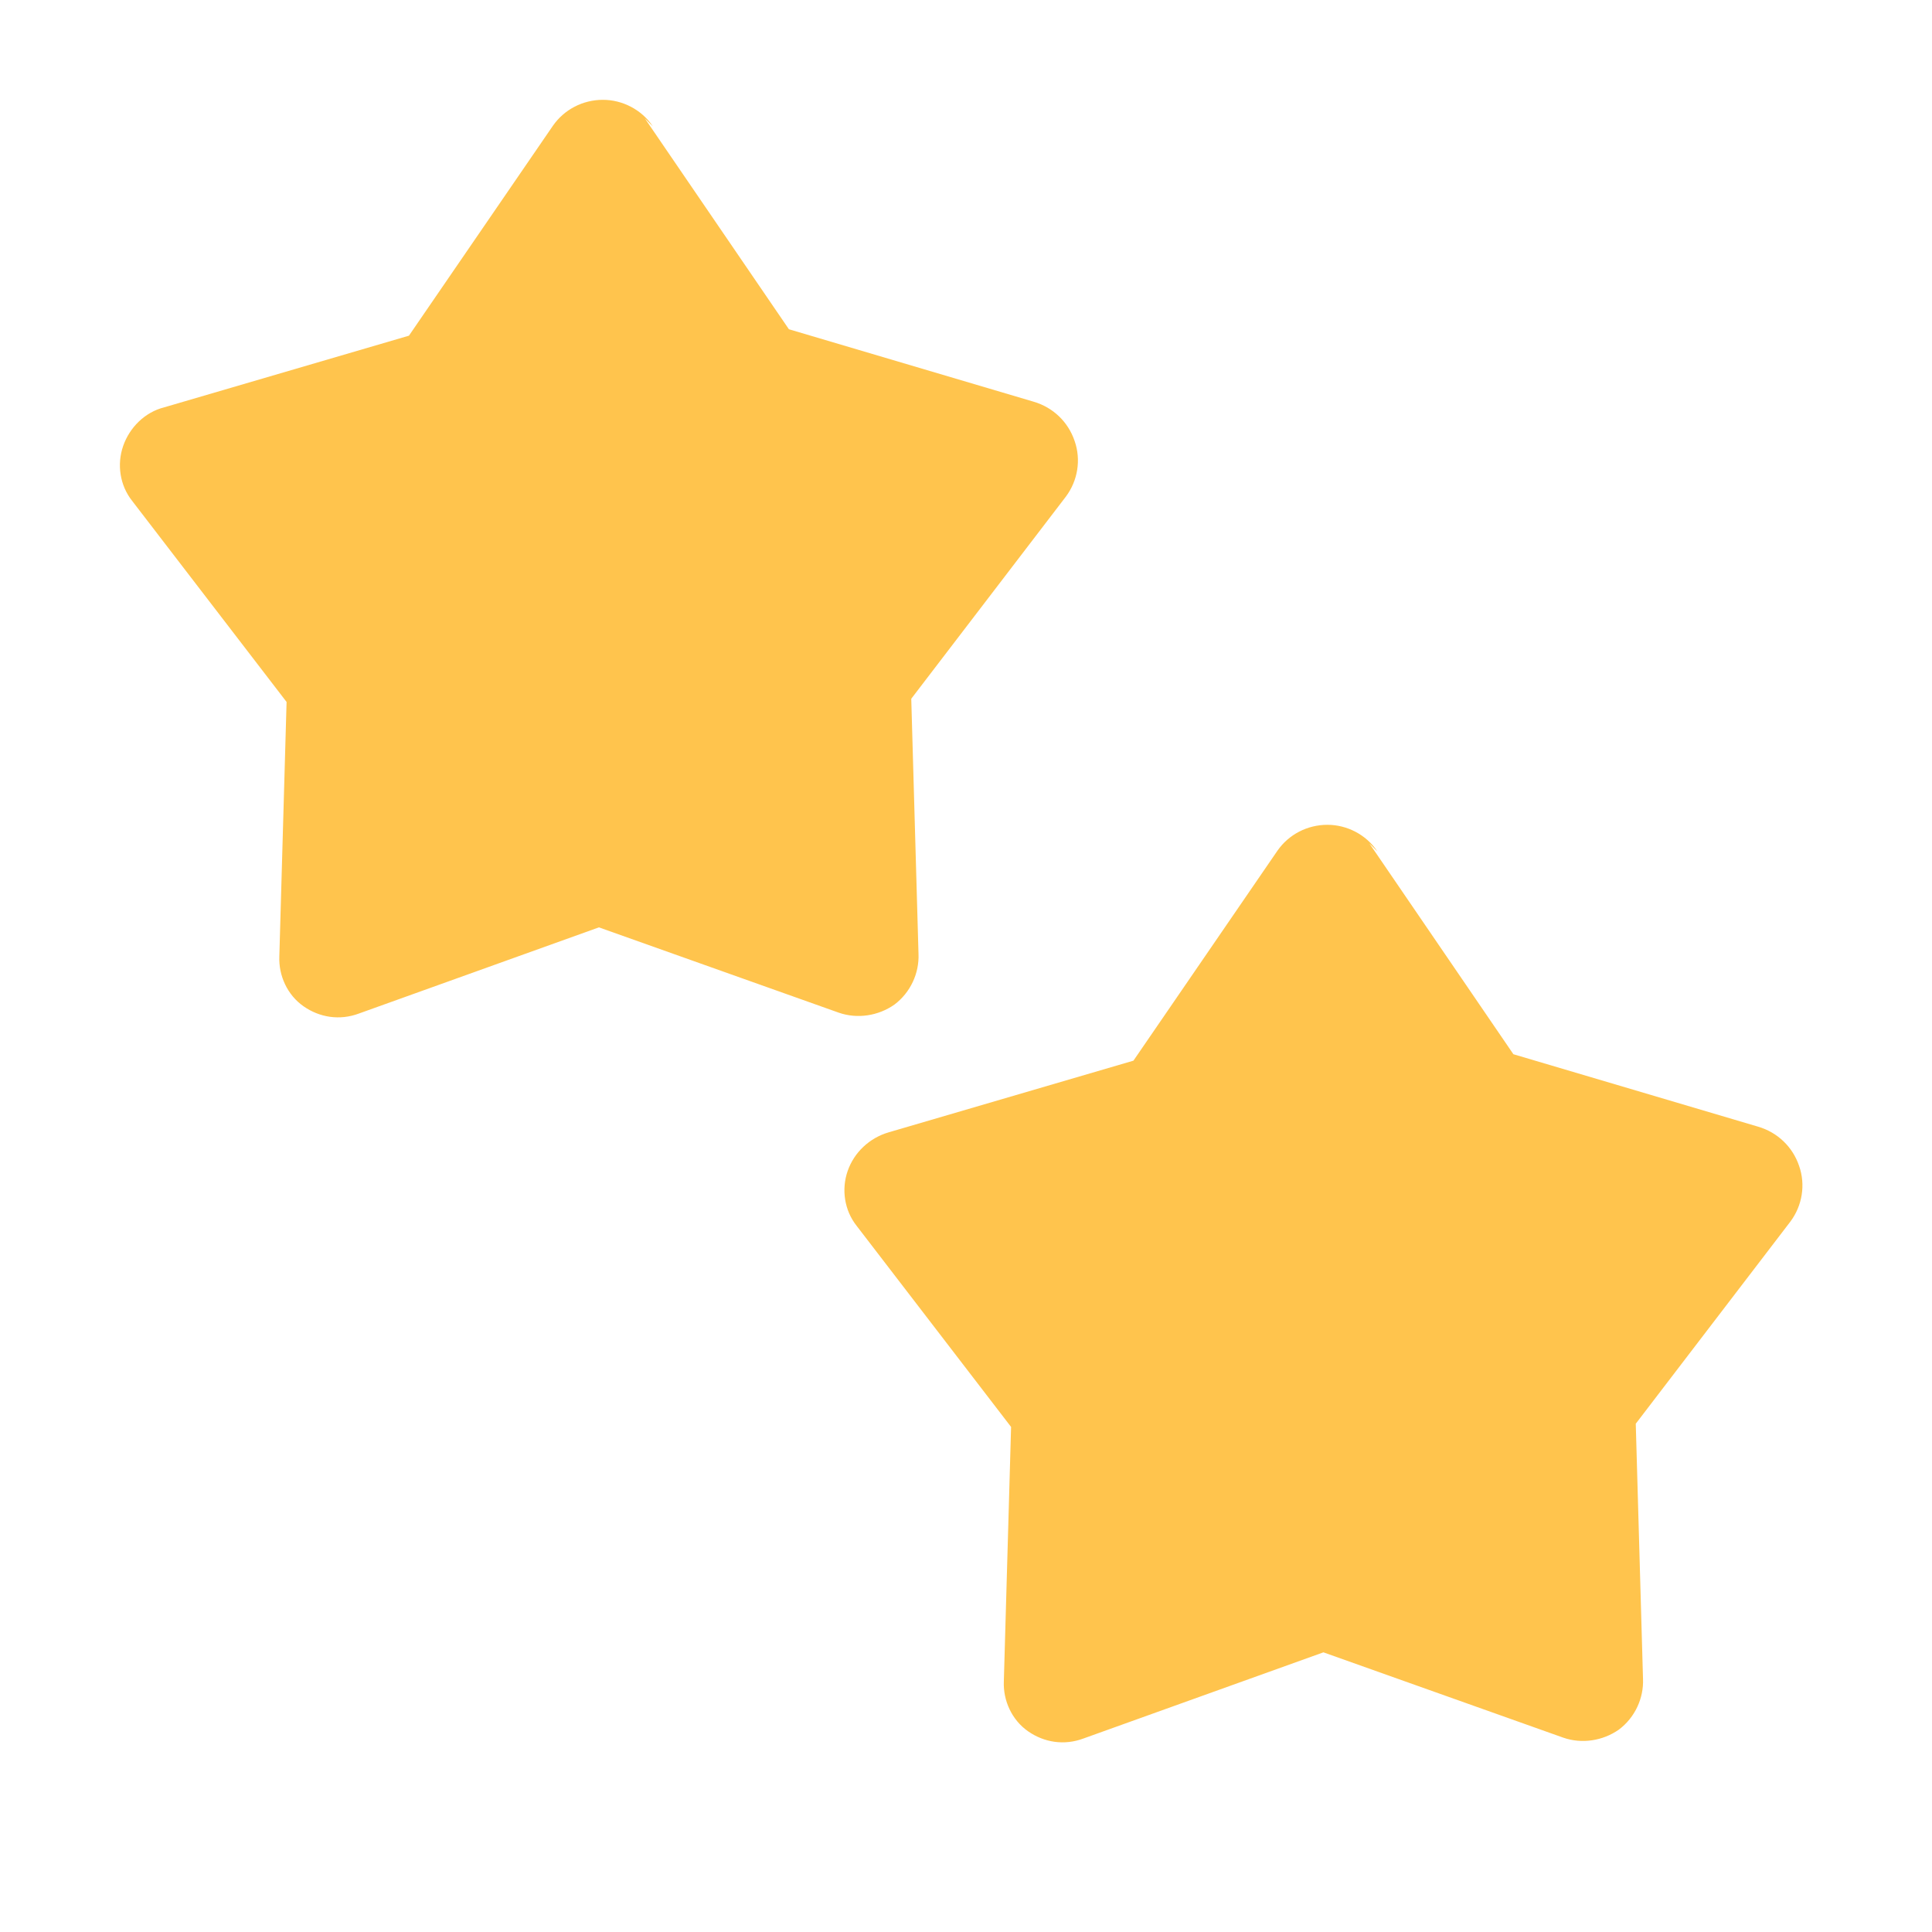 <svg xmlns="http://www.w3.org/2000/svg" viewBox="0 0 24 24"><g fill="#FFC44D"><path d="M8.11 1.57c-.14-.21-.38-.33-.62-.33 -.25 0-.48.12-.62.32L5.08 4.17l-3.04.89c-.24.06-.43.25-.51.48 -.08.23-.04.49.11.68l1.92 2.5 -.09 3.16c-.01.24.1.48.3.62 .2.14.45.18.69.09l2.98-1.07 2.98 1.06c.23.08.49.04.69-.1 .2-.15.31-.39.3-.63l-.09-3.17 1.92-2.51c.15-.2.19-.46.11-.69 -.08-.24-.27-.42-.51-.49l-3.04-.9 -1.79-2.62Z"></path><path d="M17.11 10.576c-.14-.21-.38-.33-.62-.33 -.25 0-.48.12-.62.32l-1.79 2.61 -3.04.89c-.24.07-.43.25-.51.48 -.08.23-.04.49.11.68l1.92 2.5 -.09 3.16c-.01.24.1.48.3.62 .2.14.45.18.69.09l2.98-1.07 2.98 1.06c.23.08.49.04.69-.1 .2-.15.31-.39.3-.63l-.09-3.17 1.92-2.51c.15-.2.19-.46.11-.69 -.08-.24-.27-.42-.51-.49l-3.04-.9 -1.79-2.62Z"></path></g></svg>